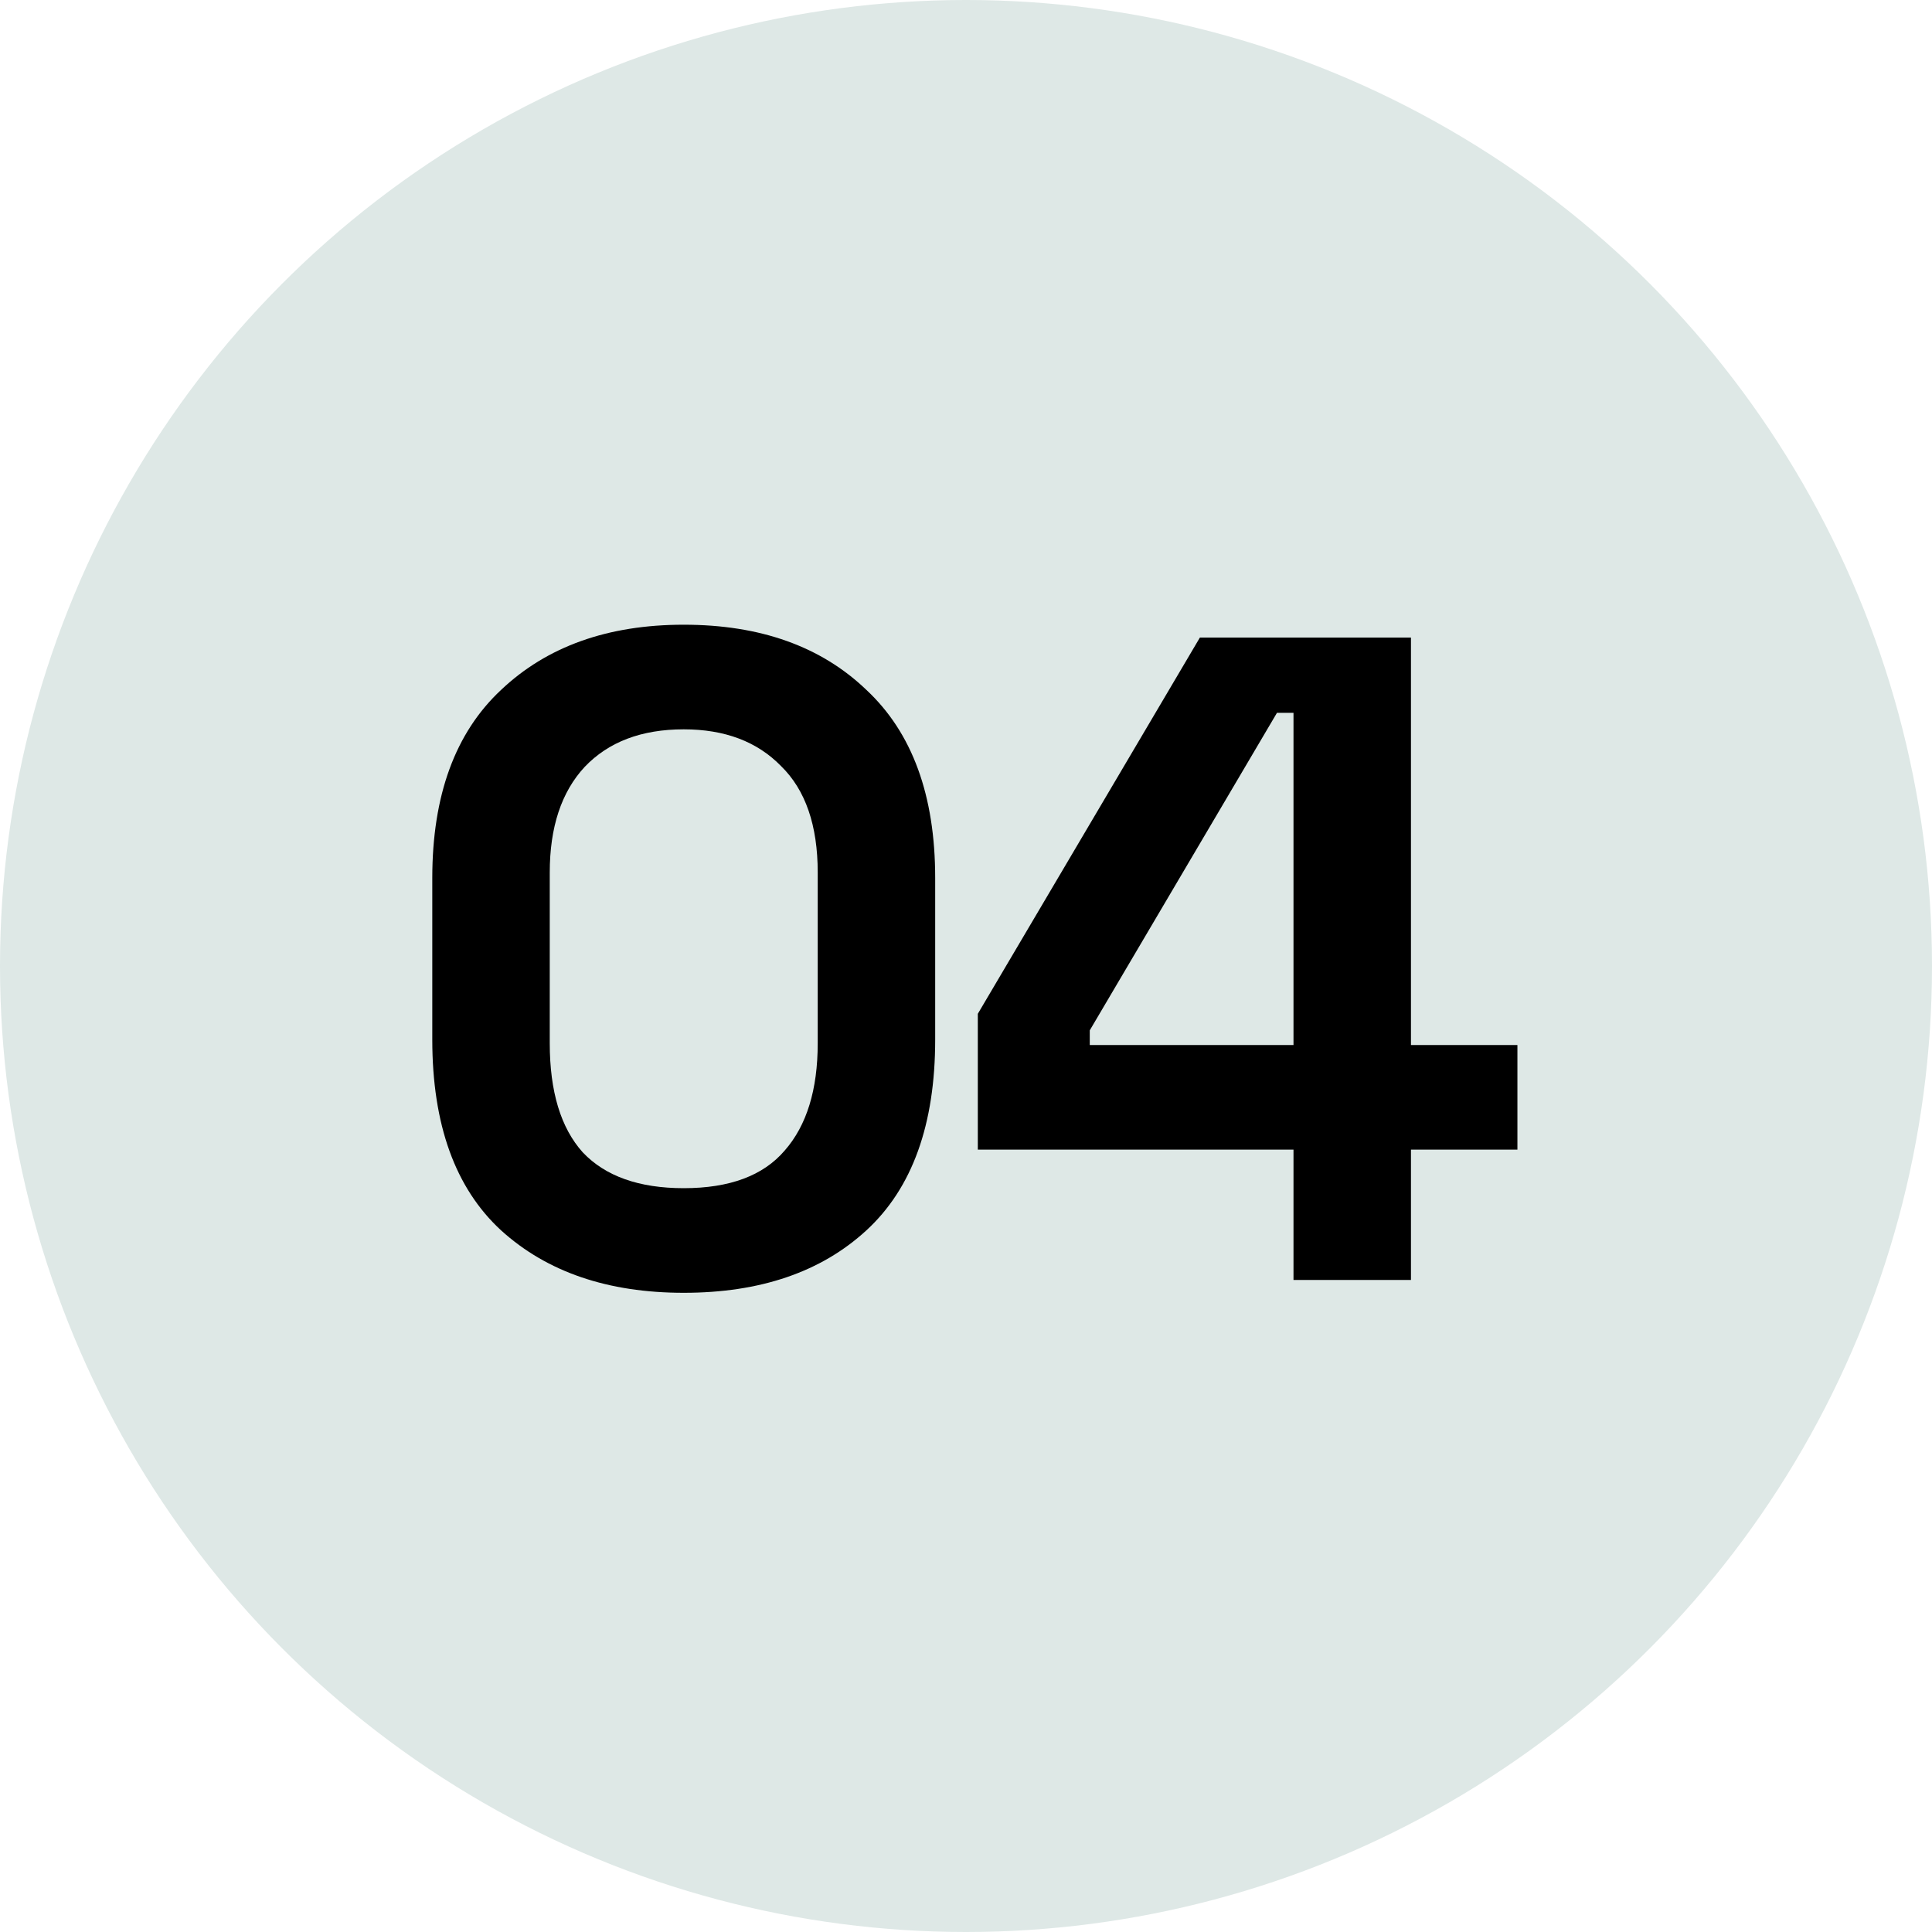 <svg xmlns="http://www.w3.org/2000/svg" width="80" height="80" viewBox="0 0 80 80" fill="none"><circle cx="40" cy="40" r="40" fill="#DEE8E6"></circle><path d="M28.312 53.532C25.171 53.532 22.65 52.671 20.75 50.948C18.85 49.2 17.9 46.565 17.9 43.044V36.356C17.9 32.936 18.85 30.339 20.75 28.566C22.65 26.767 25.171 25.868 28.312 25.868C31.479 25.868 33.999 26.767 35.874 28.566C37.774 30.339 38.724 32.936 38.724 36.356V43.044C38.724 46.565 37.774 49.2 35.874 50.948C33.999 52.671 31.479 53.532 28.312 53.532ZM28.312 49.2C30.212 49.2 31.605 48.681 32.492 47.642C33.404 46.603 33.86 45.121 33.86 43.196V36.128C33.86 34.177 33.353 32.708 32.34 31.72C31.352 30.707 30.009 30.2 28.312 30.2C26.564 30.2 25.196 30.719 24.208 31.758C23.245 32.797 22.764 34.253 22.764 36.128V43.196C22.764 45.197 23.22 46.705 24.132 47.718C25.069 48.706 26.463 49.2 28.312 49.2ZM53.561 53V47.604H40.489V41.98L49.685 26.4H58.425V43.272H62.833V47.604H58.425V53H53.561ZM45.125 43.272H53.561V29.516H52.877L45.125 42.664V43.272Z" fill="black"></path></svg>